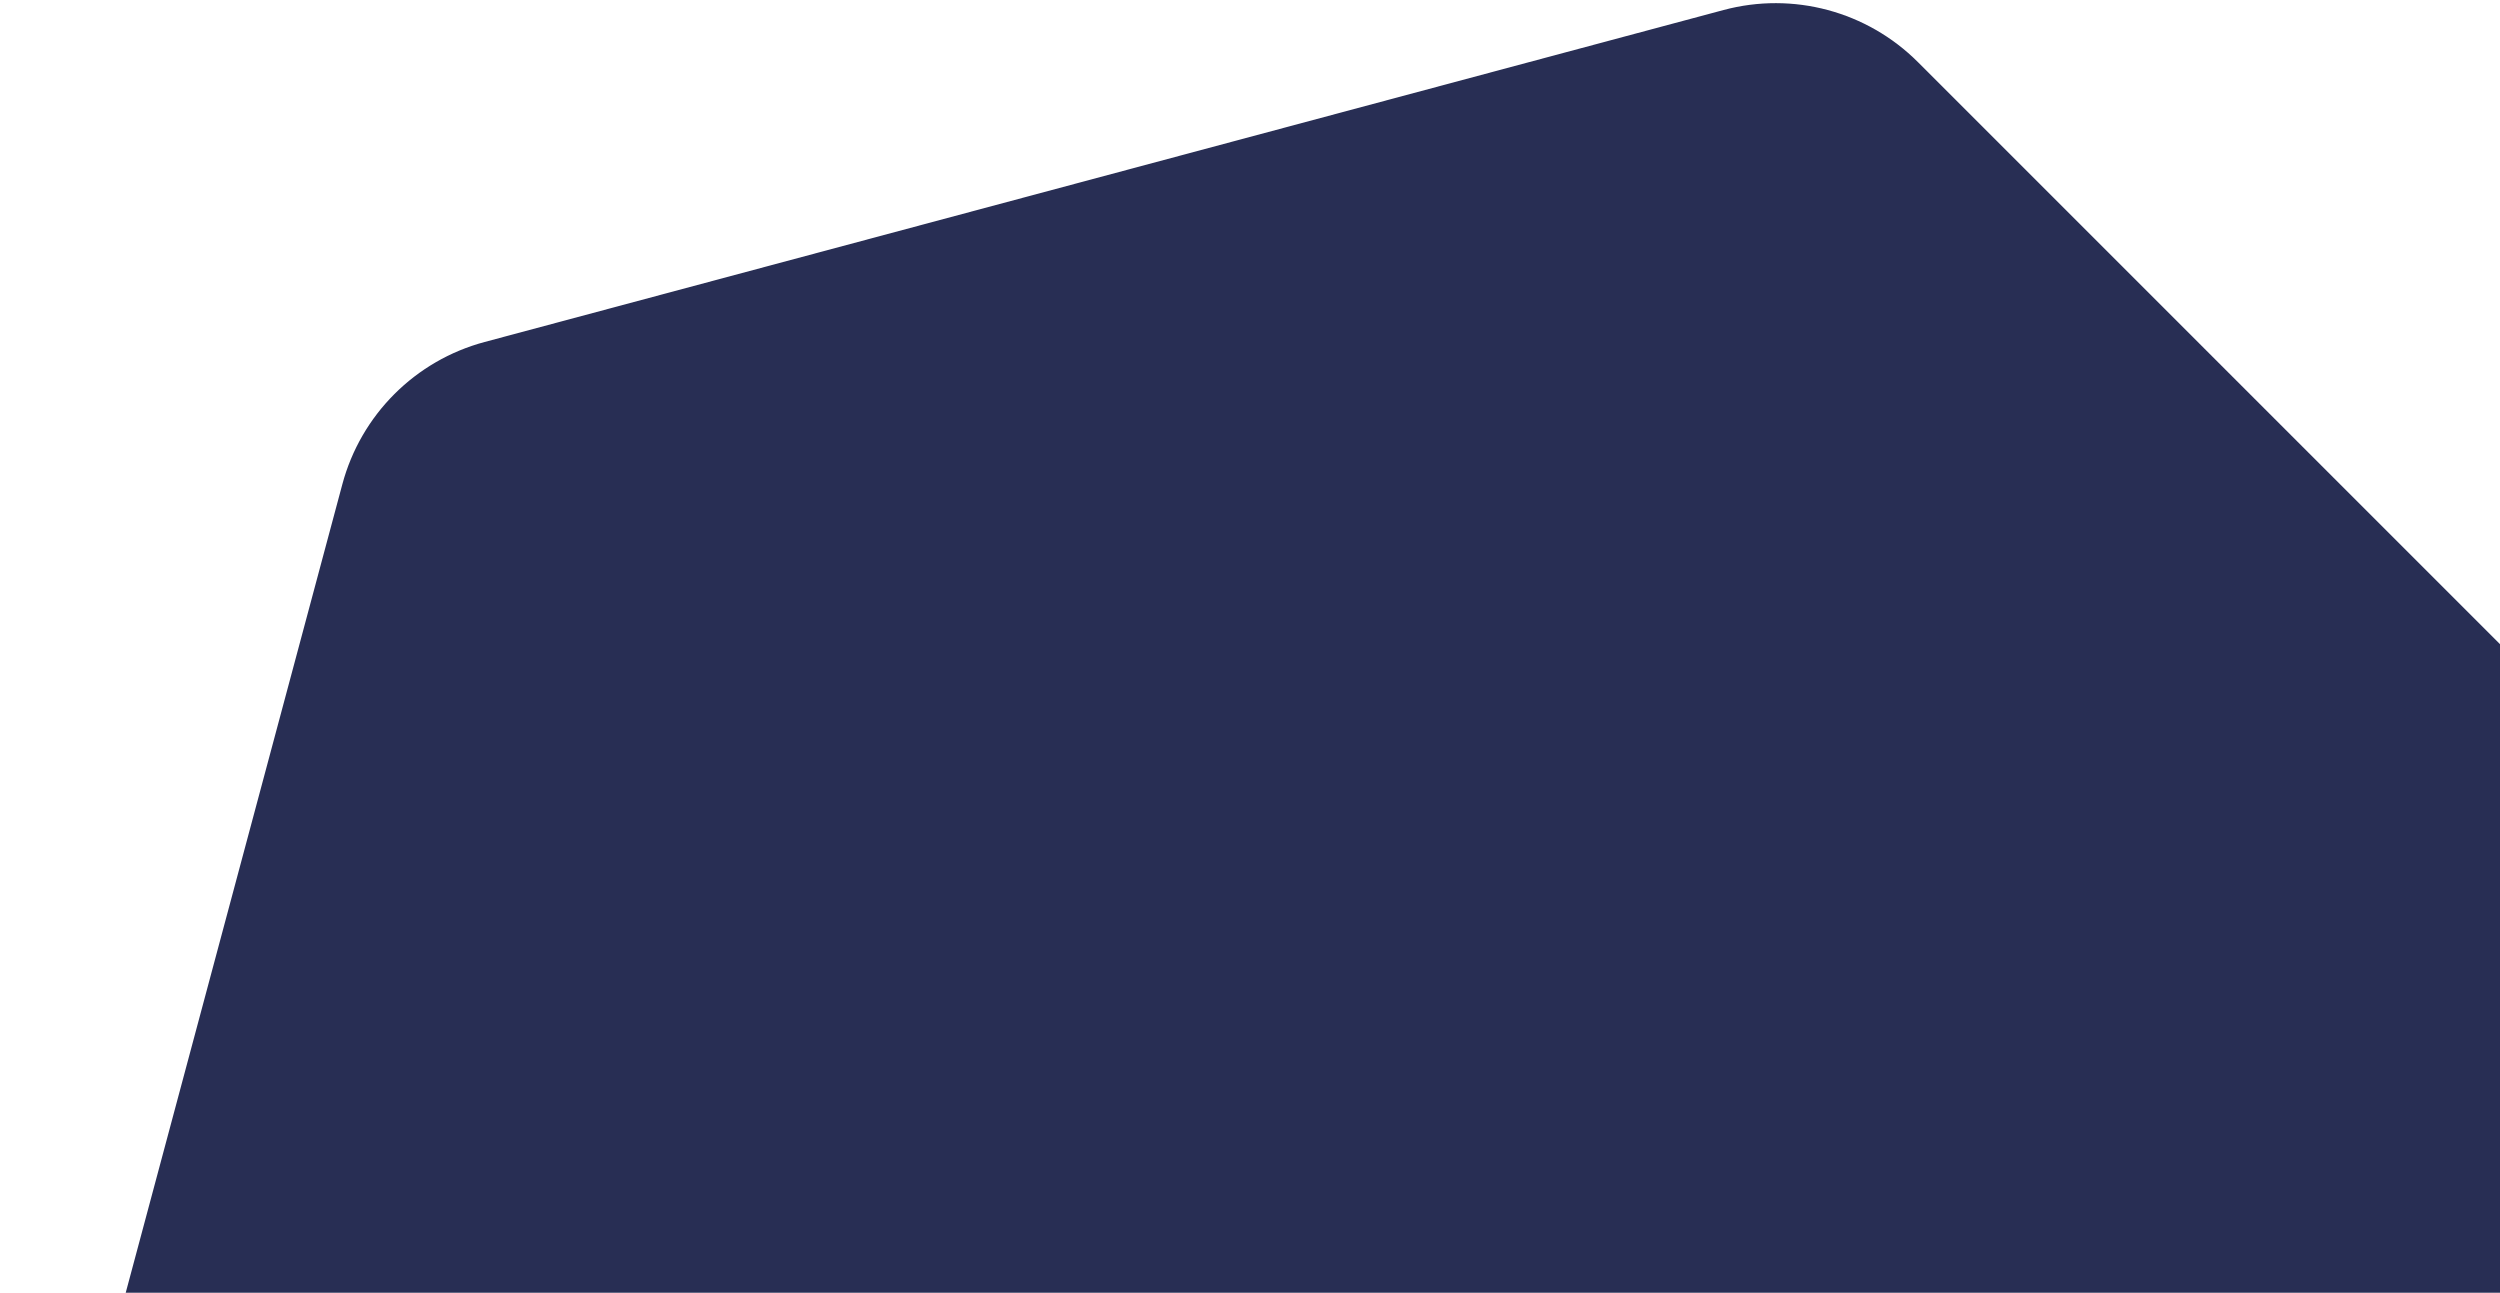 <svg width="497" height="257" viewBox="0 0 497 257" fill="none" xmlns="http://www.w3.org/2000/svg">
<path d="M68.058 96.272C71.757 82.468 82.538 71.686 96.342 67.988L342.643 1.992C356.447 -1.707 371.175 2.239 381.28 12.344L561.585 192.649C571.69 202.754 575.637 217.483 571.938 231.286L505.942 477.587C502.243 491.391 491.461 502.173 477.658 505.872L231.356 571.868C217.553 575.567 202.824 571.62 192.719 561.515L12.415 381.21C2.31 371.105 -1.637 356.377 2.062 342.573L68.058 96.272Z" fill="#282E54"/>
</svg>
